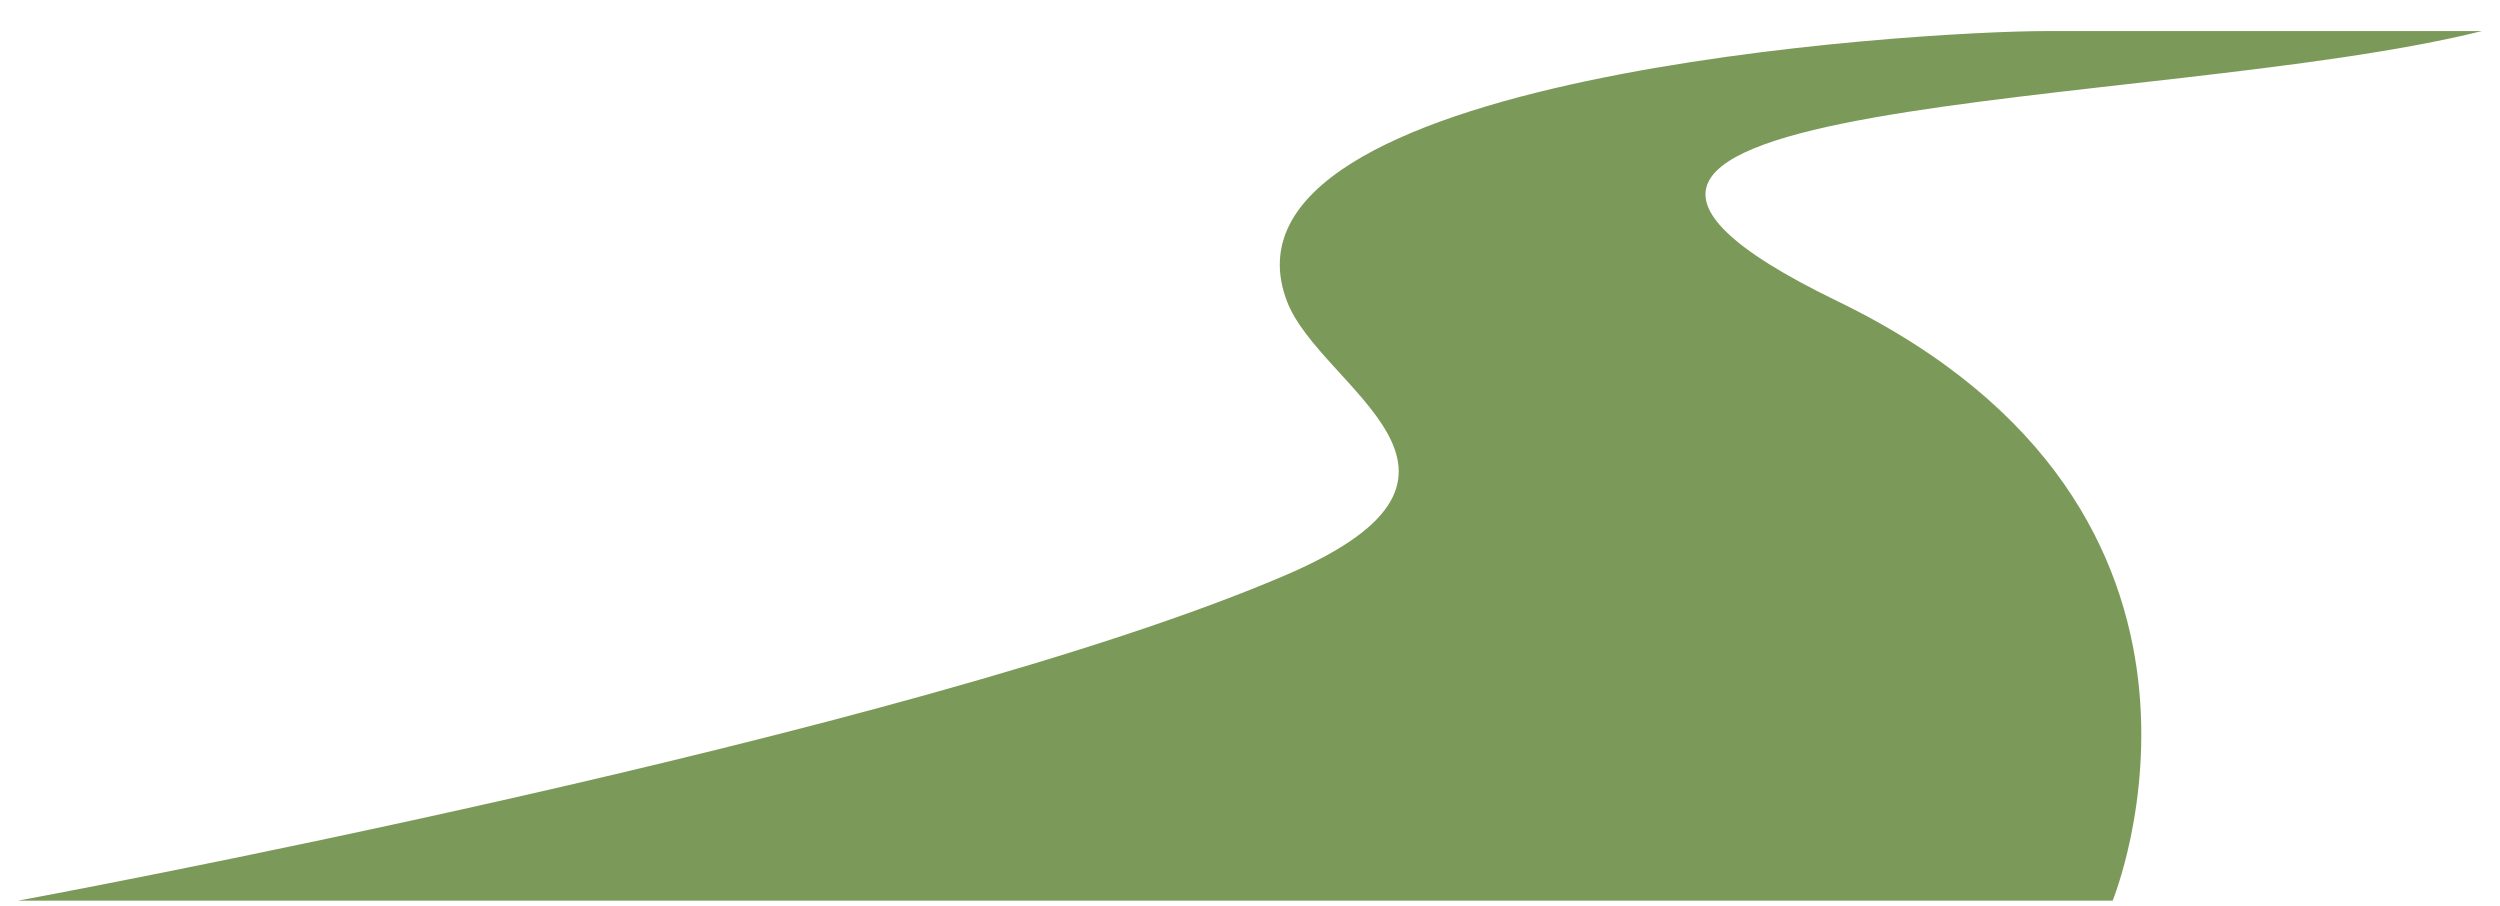 <svg xmlns="http://www.w3.org/2000/svg" width="69" height="25" viewBox="0 0 69 25" fill="none"><path d="M50.712 8.312C62.719 14.13 58.309 24.858 58.309 24.858H0.5C0.5 24.858 25.18 20.313 35.519 15.858C41.981 13.073 36.431 10.718 35.519 8.312C33.147 2.058 52.936 0.858 56.456 0.858H68.5C59.483 3.1 38.706 2.494 50.712 8.312Z" fill="#7B9A59"></path></svg>